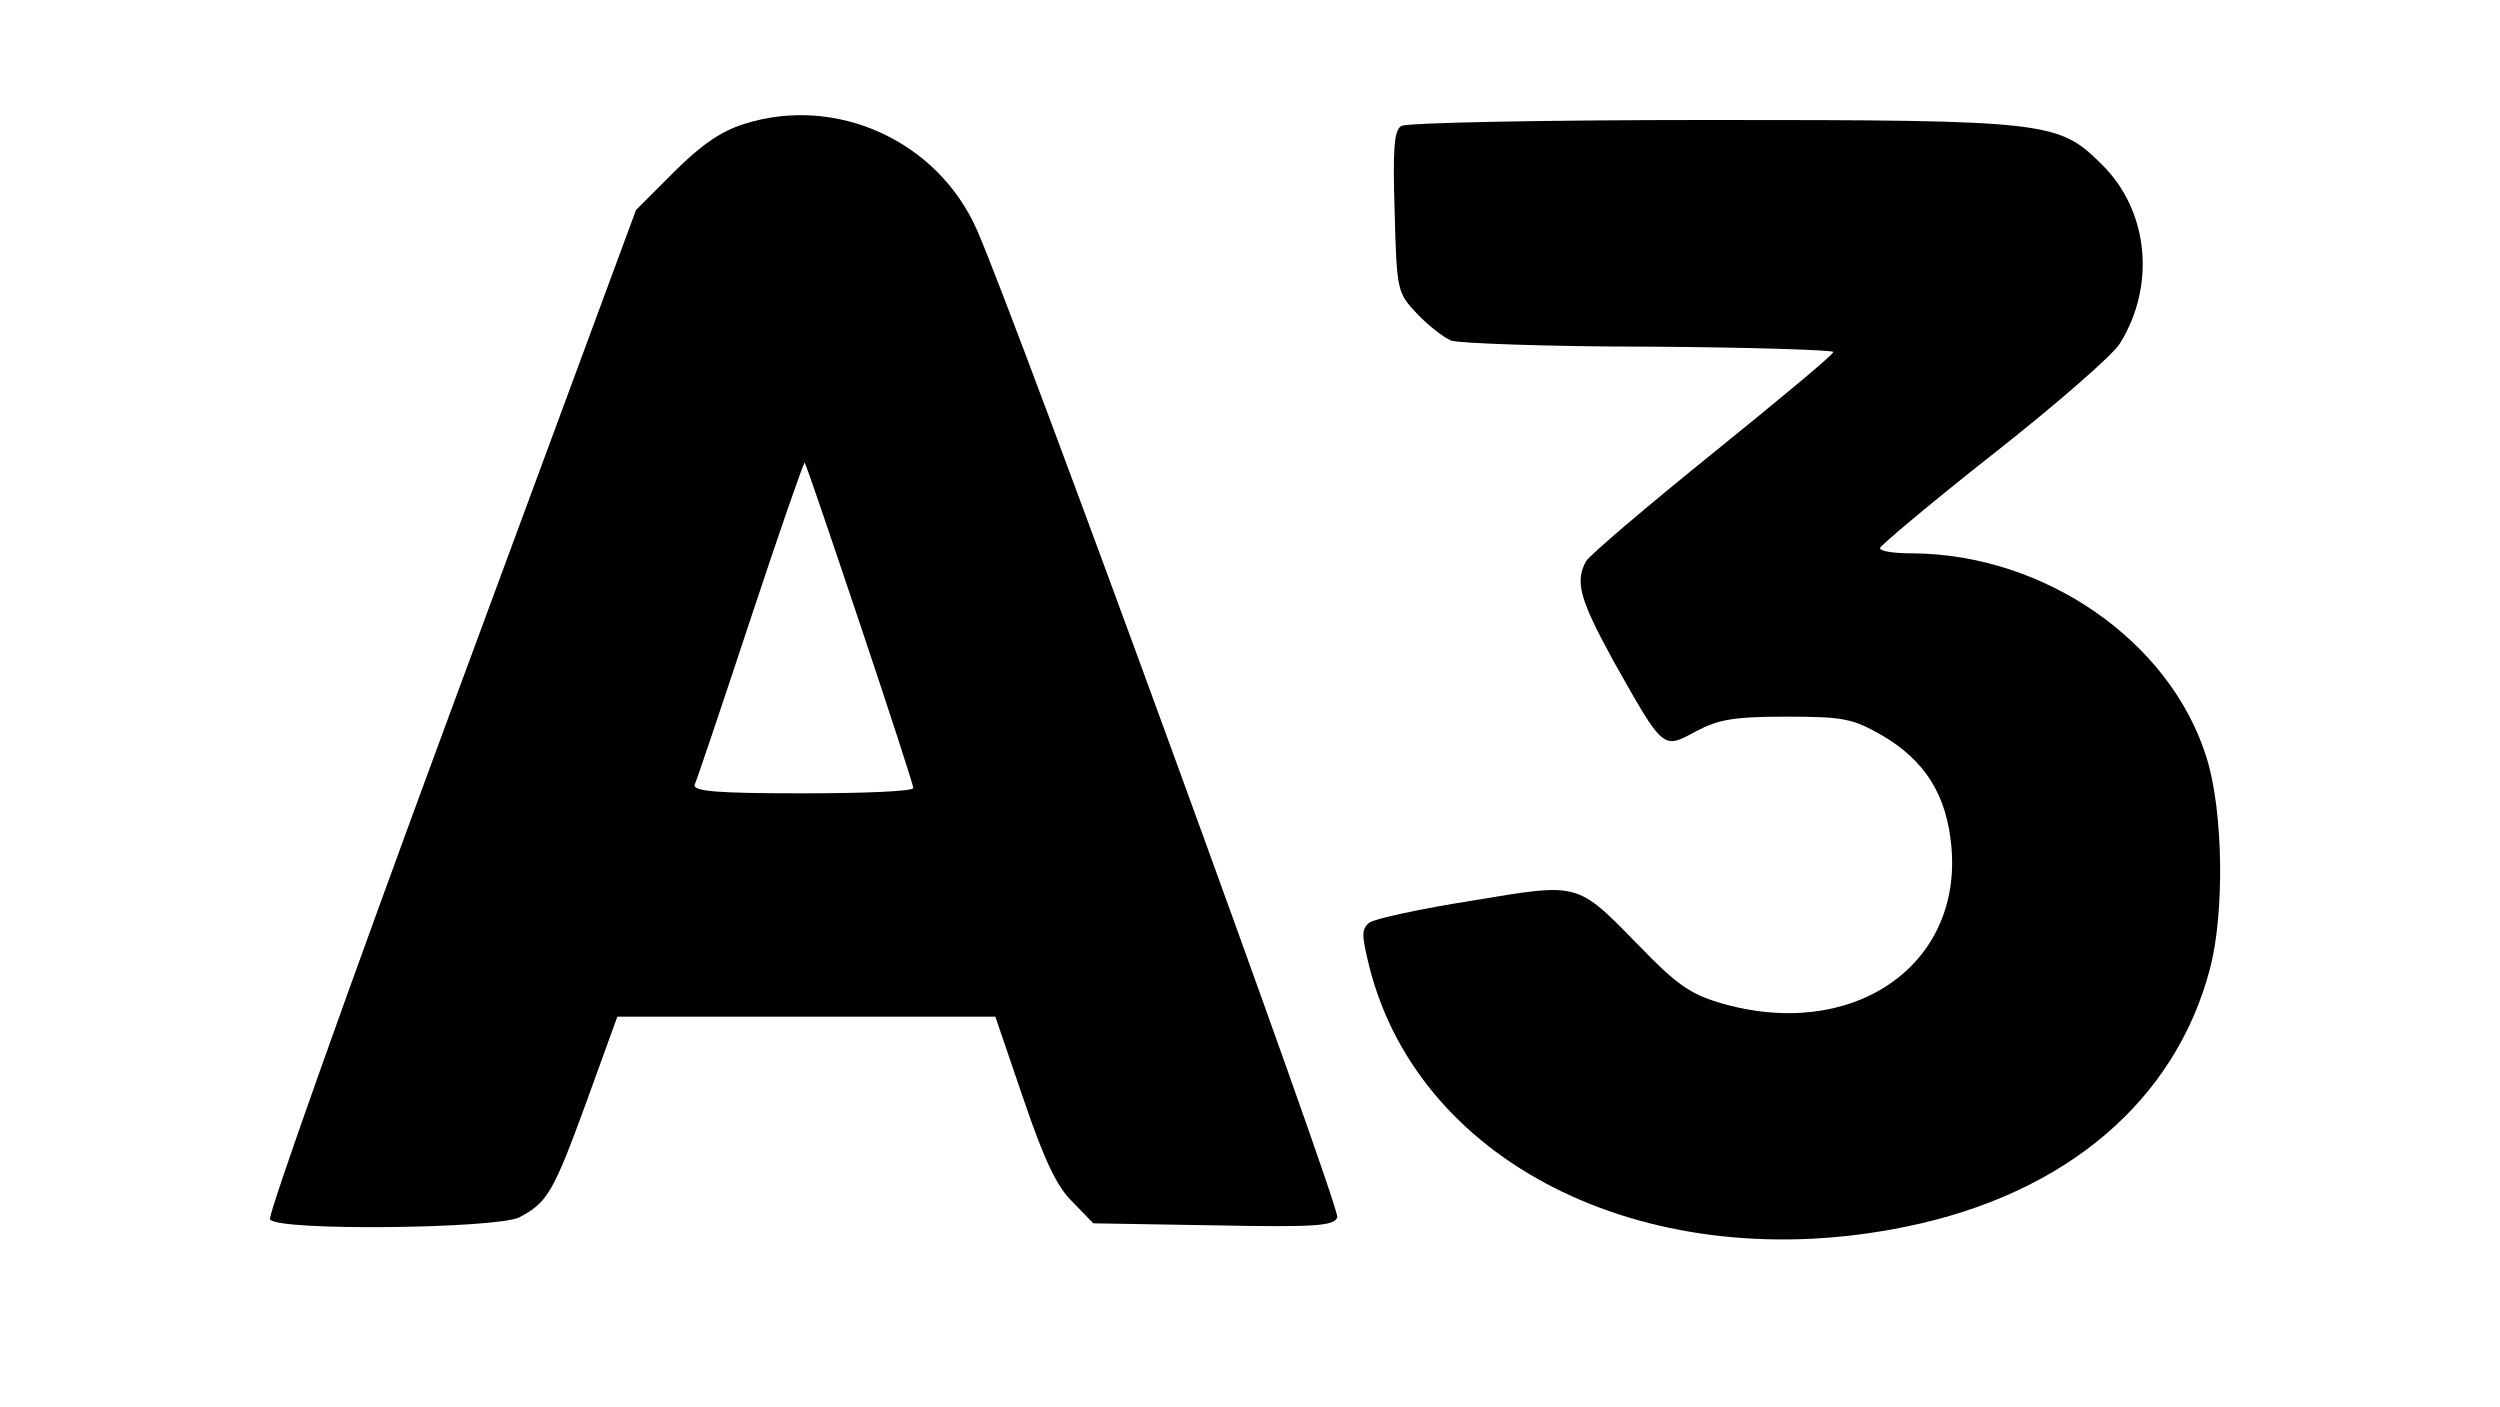 <?xml version="1.0" standalone="no"?>
<!DOCTYPE svg PUBLIC "-//W3C//DTD SVG 20010904//EN"
 "http://www.w3.org/TR/2001/REC-SVG-20010904/DTD/svg10.dtd">
<svg version="1.0" xmlns="http://www.w3.org/2000/svg"
 width="375pt" height="211pt" viewBox="0 0 375 211"
 preserveAspectRatio="xMidYMid meet">

<g transform="translate(0,211) scale(0.1,-0.1)"
fill="#000000" stroke="none">
<path d="M1116 1924 c-35 -11 -65 -32 -105 -72 l-57 -57 -278 -752 c-153 -414
-275 -757 -271 -762 10 -18 340 -14 374 3 42 22 51 37 101 174 l46 127 283 0
284 0 42 -123 c31 -91 50 -132 74 -155 l31 -32 180 -3 c154 -3 181 -1 186 12
5 14 -485 1357 -541 1482 -59 133 -211 202 -349 158z m174 -750 c44 -131 80
-242 80 -246 0 -5 -75 -8 -166 -8 -129 0 -165 3 -162 13 3 6 41 119 84 249 43
130 80 236 81 234 2 -2 39 -111 83 -242z"/>
<path d="M2102 1921 c-11 -6 -13 -36 -10 -129 3 -118 4 -121 33 -152 17 -18
40 -36 52 -41 13 -4 147 -9 298 -9 151 -1 275 -5 275 -8 0 -4 -82 -72 -181
-152 -99 -80 -185 -153 -190 -162 -17 -31 -9 -58 42 -151 75 -133 73 -131 123
-104 34 18 57 22 136 22 86 0 99 -3 143 -28 65 -38 97 -90 104 -166 17 -181
-150 -294 -348 -235 -44 13 -66 29 -119 84 -96 98 -89 96 -252 69 -76 -12
-146 -27 -154 -33 -12 -10 -12 -18 1 -70 78 -298 425 -464 804 -386 240 49
404 189 456 387 22 84 20 236 -5 316 -54 175 -243 306 -442 307 -27 0 -48 3
-48 8 1 4 77 68 171 142 94 74 179 148 189 165 54 87 43 199 -27 268 -65 65
-80 67 -587 67 -248 0 -457 -4 -464 -9z"/>
</g>
</svg>
